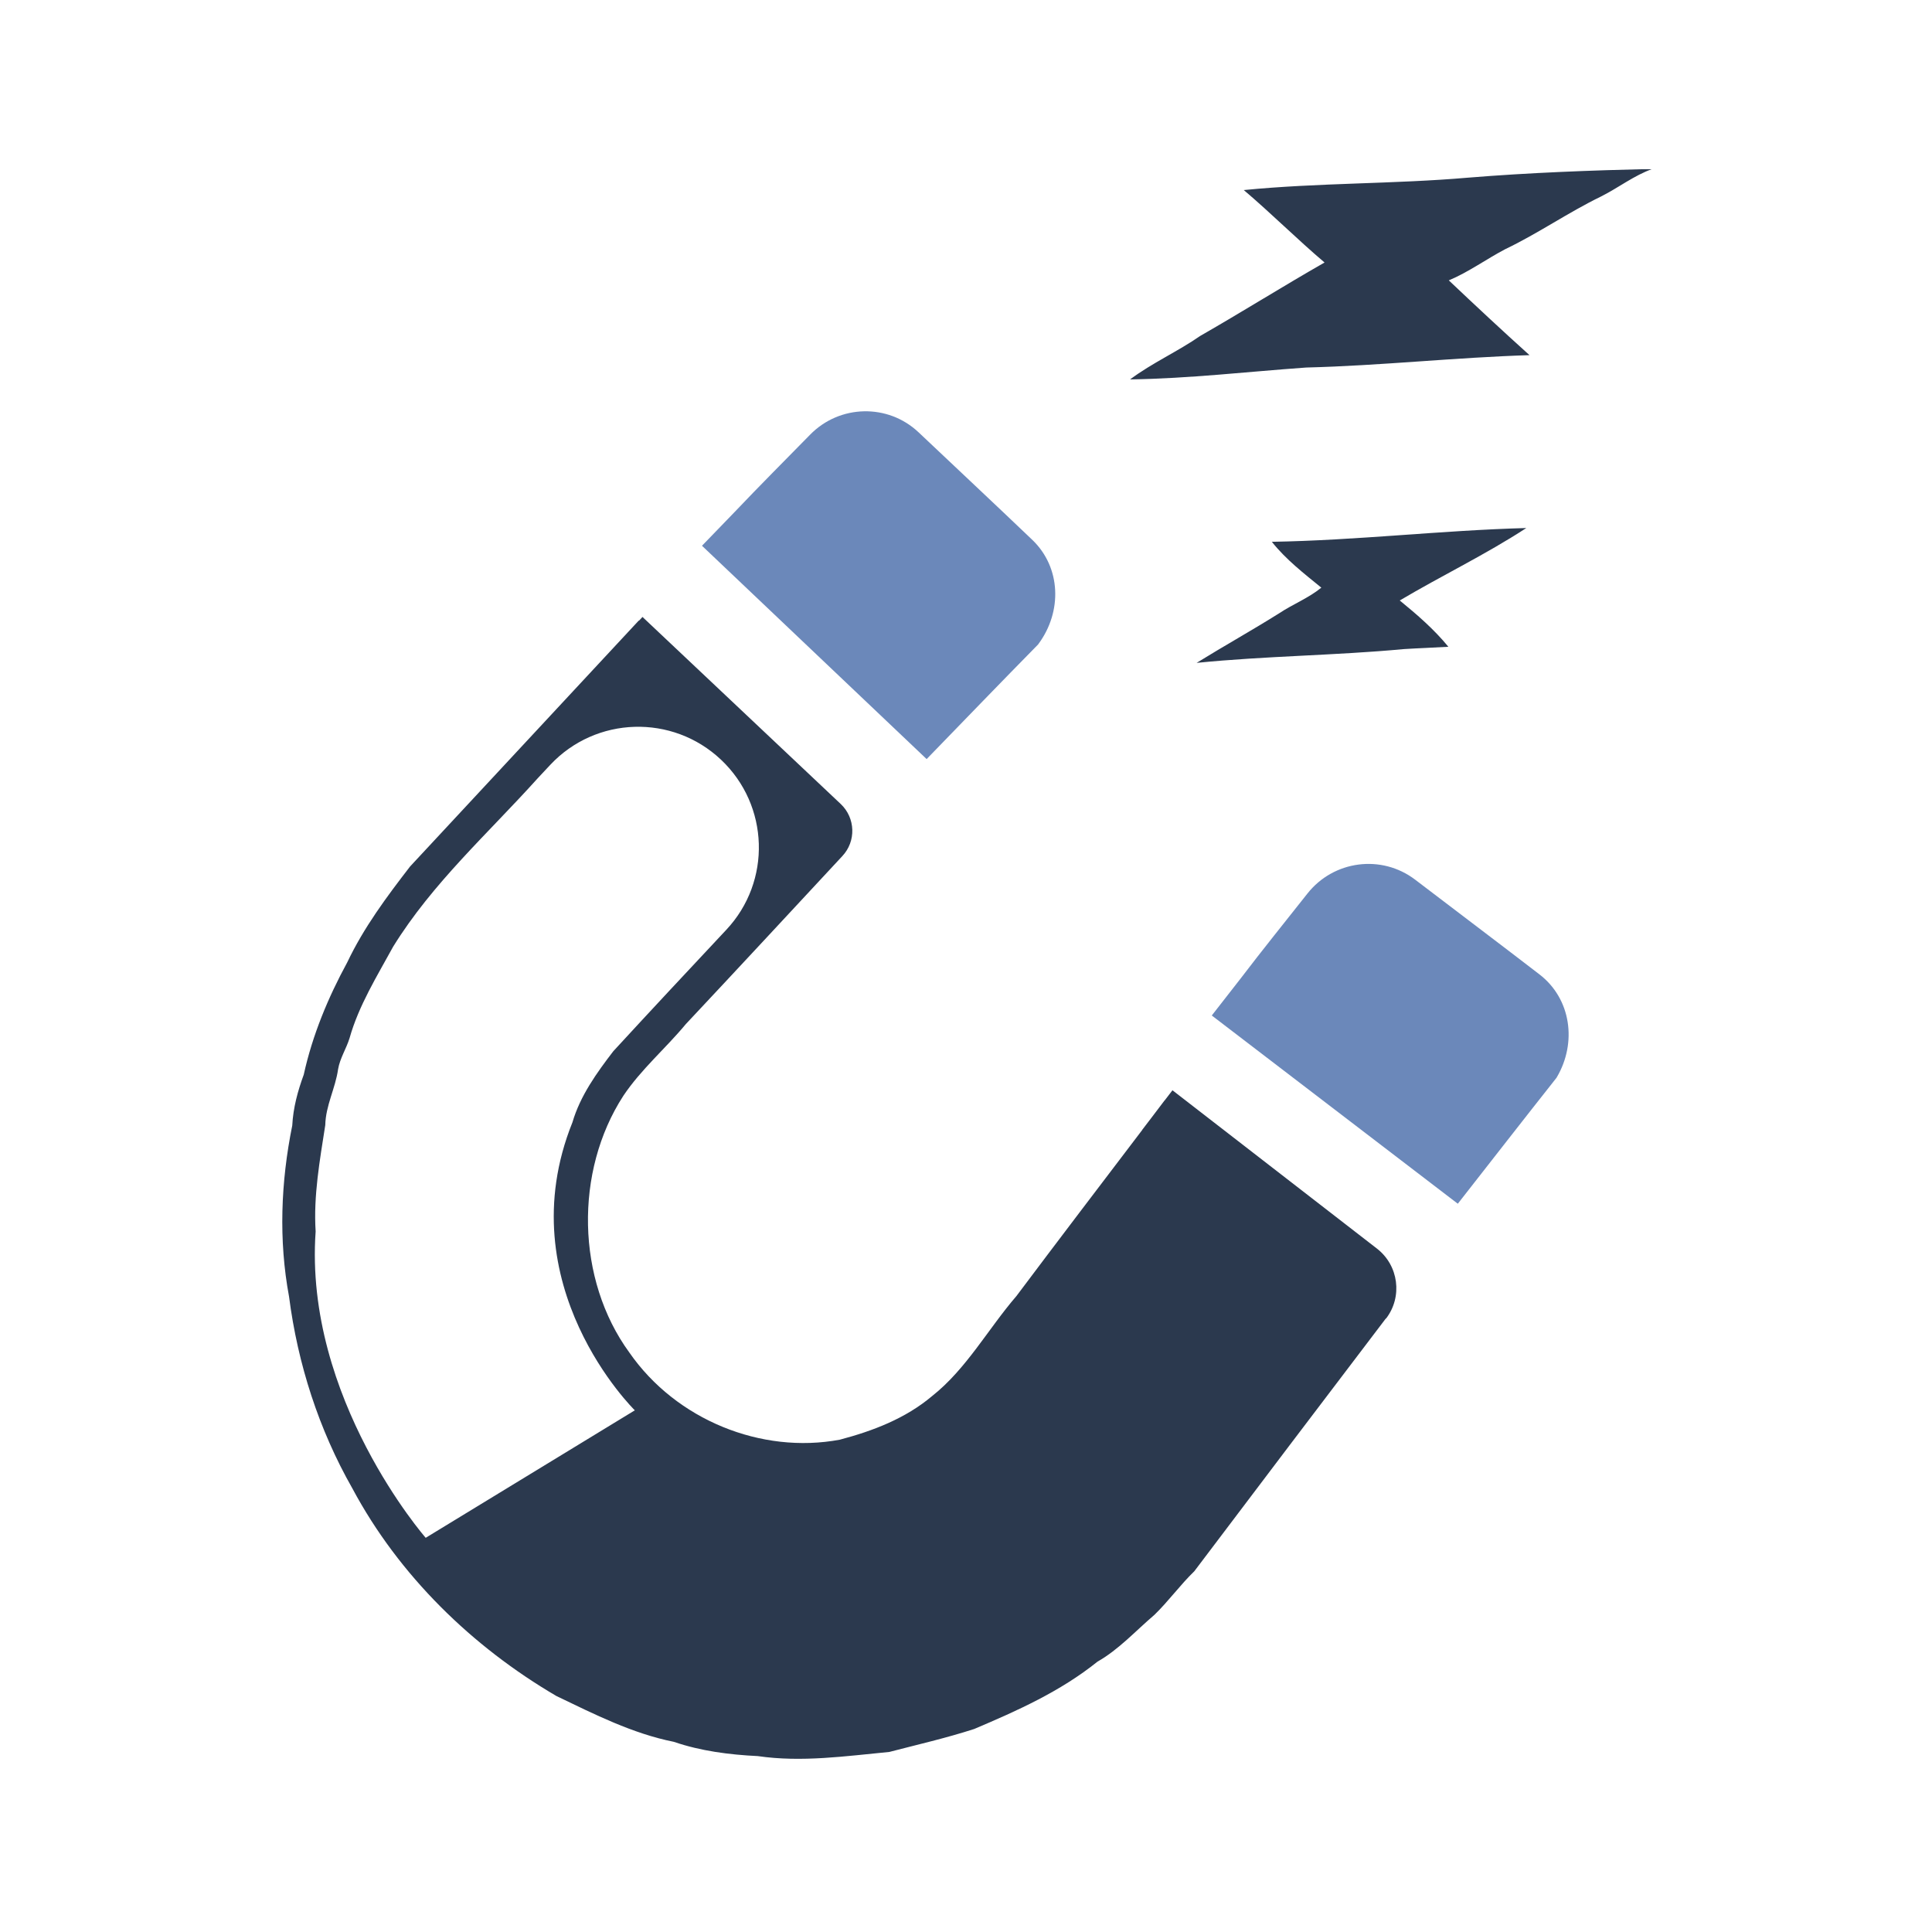 <svg xmlns="http://www.w3.org/2000/svg" xmlns:xlink="http://www.w3.org/1999/xlink" width="160" zoomAndPan="magnify" viewBox="0 0 120 120" height="160" preserveAspectRatio="xMidYMid meet" version="1.0"><defs><clipPath id="id1"><path d="M 70 10.512 L 102.734 10.512 L 102.734 24 L 70 24 Z M 70 10.512 " clip-rule="nonzero"/></clipPath><clipPath id="id2"><path d="M 17.258 38 L 87 38 L 87 109.488 L 17.258 109.488 Z M 17.258 38 " clip-rule="nonzero"/></clipPath></defs><path fill="#6b88ba" d="M 64.48 40.027 C 64.488 40.016 64.496 40.004 64.504 39.992 C 65.984 37.992 65.91 35.242 64.113 33.527 C 61.773 31.289 59.41 29.082 57.062 26.859 C 55.156 25.051 52.152 25.121 50.316 27 C 48.75 28.598 47.172 30.176 45.637 31.793 C 44.961 32.496 44.277 33.199 43.602 33.898 L 57.555 47.148 C 59.859 44.773 62.16 42.387 64.48 40.027 " fill-opacity="1" fill-rule="nonzero"/><path fill="#6b88ba" d="M 96.676 66.945 C 96.684 66.934 96.691 66.922 96.699 66.906 C 97.957 64.766 97.59 62.035 95.617 60.52 C 93.055 58.547 90.473 56.605 87.902 54.641 C 85.812 53.047 82.836 53.438 81.207 55.5 C 79.82 57.254 78.418 58.992 77.066 60.766 C 76.469 61.535 75.867 62.309 75.266 63.074 L 90.547 74.766 C 92.59 72.156 94.621 69.543 96.676 66.945 " fill-opacity="1" fill-rule="nonzero"/><path fill="#2b394e" d="M 78.996 33.652 C 79.879 34.762 80.988 35.617 82.07 36.5 C 81.273 37.152 80.305 37.523 79.449 38.094 C 77.77 39.148 76.031 40.117 74.324 41.172 C 78.594 40.742 82.926 40.715 87.199 40.316 C 88.109 40.258 89.02 40.23 89.961 40.172 C 89.078 39.094 88.023 38.18 86.941 37.297 C 89.531 35.758 92.27 34.449 94.801 32.797 C 89.531 32.938 84.266 33.566 78.996 33.652 " fill-opacity="1" fill-rule="nonzero"/><g clip-path="url(#id1)"><path fill="#2b394e" d="M 95 22.059 C 93.32 20.547 91.641 18.98 89.988 17.414 C 91.215 16.902 92.297 16.105 93.492 15.477 C 95.516 14.512 97.395 13.199 99.445 12.203 C 100.527 11.66 101.496 10.895 102.637 10.492 C 98.82 10.582 95 10.723 91.184 11.035 C 86.57 11.434 81.898 11.348 77.254 11.805 C 78.965 13.258 80.559 14.852 82.27 16.305 C 79.68 17.785 77.141 19.379 74.551 20.863 C 73.156 21.832 71.559 22.543 70.191 23.566 C 73.867 23.512 77.484 23.086 81.133 22.828 C 85.773 22.711 90.418 22.199 95 22.059 " fill-opacity="1" fill-rule="nonzero"/></g><g clip-path="url(#id2)"><path fill="#2b394e" d="M 20.203 69.883 C 20.23 68.656 20.832 67.602 21 66.406 C 21.117 65.723 21.516 65.125 21.715 64.469 C 22.285 62.449 23.422 60.625 24.418 58.801 C 26.867 54.84 30.316 51.766 33.391 48.348 C 33.656 48.066 33.918 47.789 34.176 47.508 C 37.012 44.48 41.77 44.34 44.785 47.188 C 47.785 50.02 47.934 54.746 45.109 57.754 C 42.762 60.258 40.418 62.766 38.094 65.293 C 37.066 66.633 36.039 68.059 35.555 69.711 C 31.484 79.832 39.43 87.598 39.43 87.598 L 26.441 95.516 C 26.441 95.516 18.871 86.855 19.605 76.488 C 19.465 74.266 19.863 72.074 20.203 69.883 Z M 17.953 80.535 C 18.492 84.719 19.805 88.793 21.883 92.441 C 24.789 97.879 29.348 102.293 34.562 105.344 C 36.926 106.48 39.289 107.676 41.852 108.188 C 43.531 108.762 45.297 108.988 47.066 109.074 C 49.797 109.473 52.535 109.074 55.238 108.816 C 56.977 108.363 58.742 107.961 60.508 107.391 C 63.188 106.254 65.863 105.059 68.168 103.207 C 69.48 102.465 70.535 101.297 71.703 100.301 C 72.586 99.445 73.297 98.449 74.18 97.594 C 78.133 92.352 82.105 87.121 86.078 81.891 L 86.09 81.898 C 87.129 80.543 86.875 78.598 85.523 77.551 L 72.824 67.719 L 72.336 68.355 L 72.332 68.352 C 72.047 68.727 71.762 69.102 71.477 69.48 L 70.945 70.176 L 70.949 70.18 C 68.336 73.617 65.719 77.051 63.129 80.504 C 61.363 82.555 60.023 85.031 57.891 86.715 C 56.238 88.109 54.215 88.879 52.16 89.422 C 47.293 90.332 41.996 88.195 39.09 84.008 C 35.785 79.48 35.672 72.758 38.719 68.059 C 39.828 66.406 41.34 65.125 42.594 63.613 C 45.848 60.145 49.078 56.66 52.316 53.176 C 53.184 52.254 53.137 50.809 52.223 49.941 L 39.906 38.32 L 39.688 38.555 L 39.676 38.543 C 34.938 43.633 30.203 48.727 25.473 53.816 C 24.023 55.695 22.598 57.605 21.57 59.77 C 20.375 61.965 19.406 64.297 18.867 66.746 C 18.492 67.773 18.211 68.797 18.152 69.91 C 17.441 73.414 17.301 77.031 17.953 80.535 " fill-opacity="1" fill-rule="nonzero"/></g></svg>